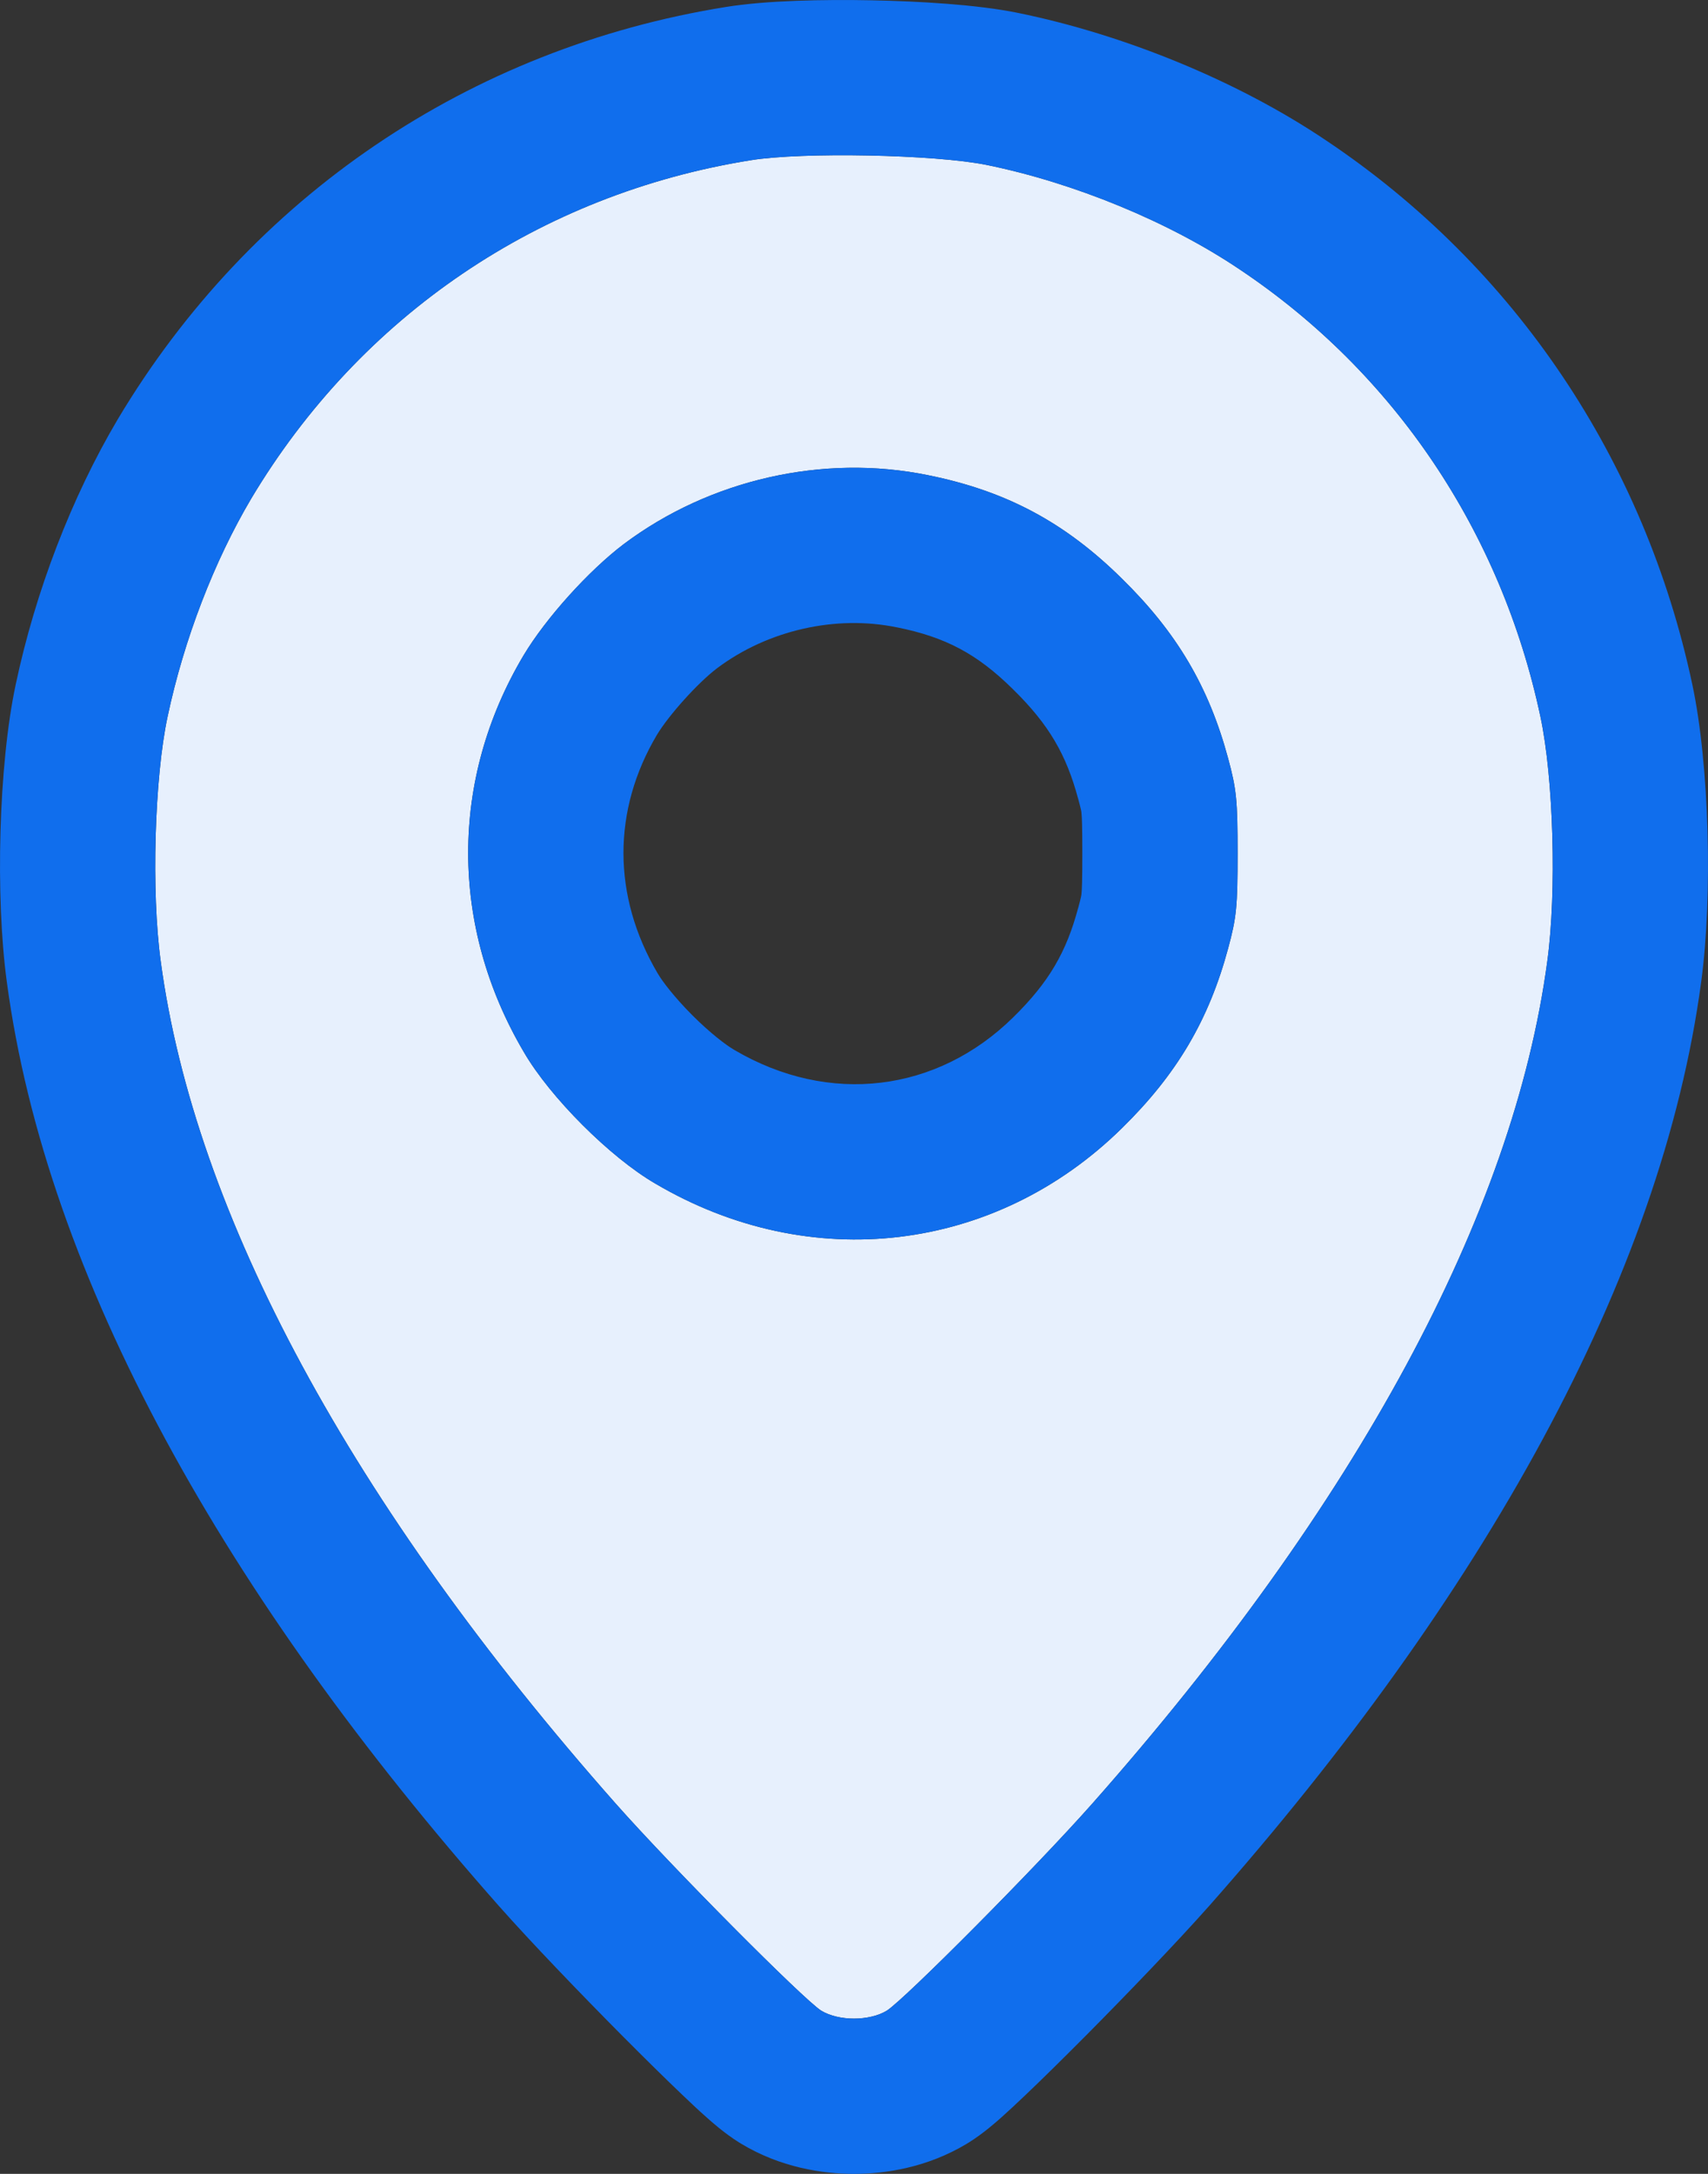 <svg width="22" height="28" viewBox="0 0 22 28" fill="none" xmlns="http://www.w3.org/2000/svg">
<rect x="0" y="0" width="22" height="28" fill="#333333" stroke="none"/>
<path d="M9.669 2.064C6.95 2.5 4.644 4.067 3.237 6.42C2.759 7.227 2.37 8.235 2.159 9.229C1.99 10.017 1.948 11.489 2.07 12.38C2.506 15.639 4.531 19.385 7.93 23.23C8.656 24.051 10.353 25.757 10.578 25.898C10.803 26.034 11.197 26.034 11.422 25.898C11.647 25.757 13.344 24.051 14.07 23.23C17.474 19.381 19.494 15.639 19.93 12.38C20.052 11.489 20.01 10.017 19.841 9.229C19.335 6.847 17.961 4.803 15.969 3.471C15.059 2.857 13.836 2.355 12.711 2.125C12.045 1.989 10.33 1.956 9.669 2.064ZM11.952 6.12C12.955 6.322 13.714 6.725 14.45 7.452C15.158 8.146 15.57 8.845 15.819 9.768C15.927 10.167 15.941 10.307 15.941 10.992C15.941 11.677 15.927 11.817 15.819 12.216C15.57 13.139 15.158 13.838 14.45 14.532C12.819 16.136 10.438 16.422 8.441 15.245C7.859 14.907 7.086 14.134 6.748 13.552C5.792 11.93 5.792 10.04 6.744 8.441C7.03 7.963 7.583 7.349 8.037 7.006C9.144 6.177 10.601 5.844 11.952 6.12Z" fill="#E7F0FD"/>
<path fill-rule="evenodd" clip-rule="evenodd" d="M11.422 25.898C11.647 25.757 13.344 24.051 14.07 23.23C17.474 19.381 19.494 15.639 19.93 12.38C20.052 11.489 20.01 10.017 19.841 9.229C19.335 6.847 17.961 4.803 15.969 3.471C15.059 2.857 13.836 2.355 12.711 2.125C12.045 1.989 10.33 1.956 9.669 2.064C6.95 2.5 4.644 4.067 3.237 6.42C2.759 7.227 2.37 8.235 2.159 9.229C1.99 10.017 1.948 11.489 2.07 12.38C2.506 15.639 4.531 19.385 7.93 23.23C8.656 24.051 10.353 25.757 10.578 25.898C10.803 26.034 11.197 26.034 11.422 25.898ZM0.088 12.648C0.599 16.463 2.907 20.568 6.431 24.555L6.432 24.556C6.833 25.009 7.471 25.673 8.023 26.229C8.302 26.509 8.572 26.776 8.792 26.985C8.9 27.089 9.006 27.188 9.1 27.271C9.102 27.273 9.104 27.275 9.107 27.277C9.162 27.327 9.331 27.477 9.518 27.594L9.531 27.602L9.544 27.61C10.056 27.92 10.6 28 11 28C11.4 28 11.943 27.92 12.456 27.61L12.469 27.602L12.482 27.594C12.669 27.477 12.837 27.327 12.893 27.277C12.896 27.275 12.898 27.273 12.9 27.271C12.993 27.188 13.099 27.089 13.208 26.985C13.428 26.776 13.698 26.509 13.977 26.229C14.529 25.673 15.166 25.009 15.568 24.556L15.569 24.555C19.097 20.563 21.401 16.463 21.912 12.648C22.061 11.553 22.019 9.849 21.797 8.812C21.184 5.932 19.516 3.438 17.084 1.811C15.943 1.041 14.474 0.444 13.111 0.166C12.588 0.059 11.838 0.016 11.227 0.004C10.618 -0.008 9.871 0.005 9.349 0.09C6.047 0.62 3.229 2.534 1.52 5.395L1.517 5.4C0.921 6.406 0.456 7.62 0.203 8.814C-0.019 9.851 -0.061 11.554 0.088 12.648ZM11.55 8.08L11.557 8.081C12.177 8.206 12.585 8.421 13.045 8.875L13.05 8.88C13.512 9.333 13.735 9.721 13.887 10.288L13.888 10.29C13.927 10.434 13.929 10.457 13.93 10.468C13.93 10.469 13.93 10.47 13.93 10.471C13.936 10.528 13.941 10.638 13.941 10.992C13.941 11.347 13.936 11.456 13.93 11.513C13.93 11.514 13.93 11.515 13.93 11.516C13.929 11.527 13.927 11.55 13.888 11.694L13.887 11.696C13.735 12.263 13.512 12.651 13.05 13.104L13.048 13.106C12.071 14.066 10.683 14.245 9.456 13.522L9.445 13.515C9.356 13.463 9.154 13.313 8.917 13.076C8.681 12.839 8.53 12.637 8.478 12.548L8.471 12.537C7.882 11.537 7.889 10.43 8.461 9.466C8.613 9.213 8.988 8.794 9.239 8.605C9.893 8.115 10.768 7.919 11.55 8.08ZM6.744 8.441C5.792 10.04 5.792 11.93 6.748 13.552C7.086 14.134 7.859 14.907 8.441 15.245C10.438 16.422 12.819 16.136 14.45 14.532C15.158 13.838 15.57 13.139 15.819 12.216C15.927 11.817 15.941 11.677 15.941 10.992C15.941 10.307 15.927 10.167 15.819 9.768C15.57 8.845 15.158 8.146 14.45 7.452C13.714 6.725 12.955 6.322 11.952 6.12C10.601 5.844 9.144 6.177 8.037 7.006C7.583 7.349 7.03 7.963 6.744 8.441Z" fill="#106EED"/>
</svg>
